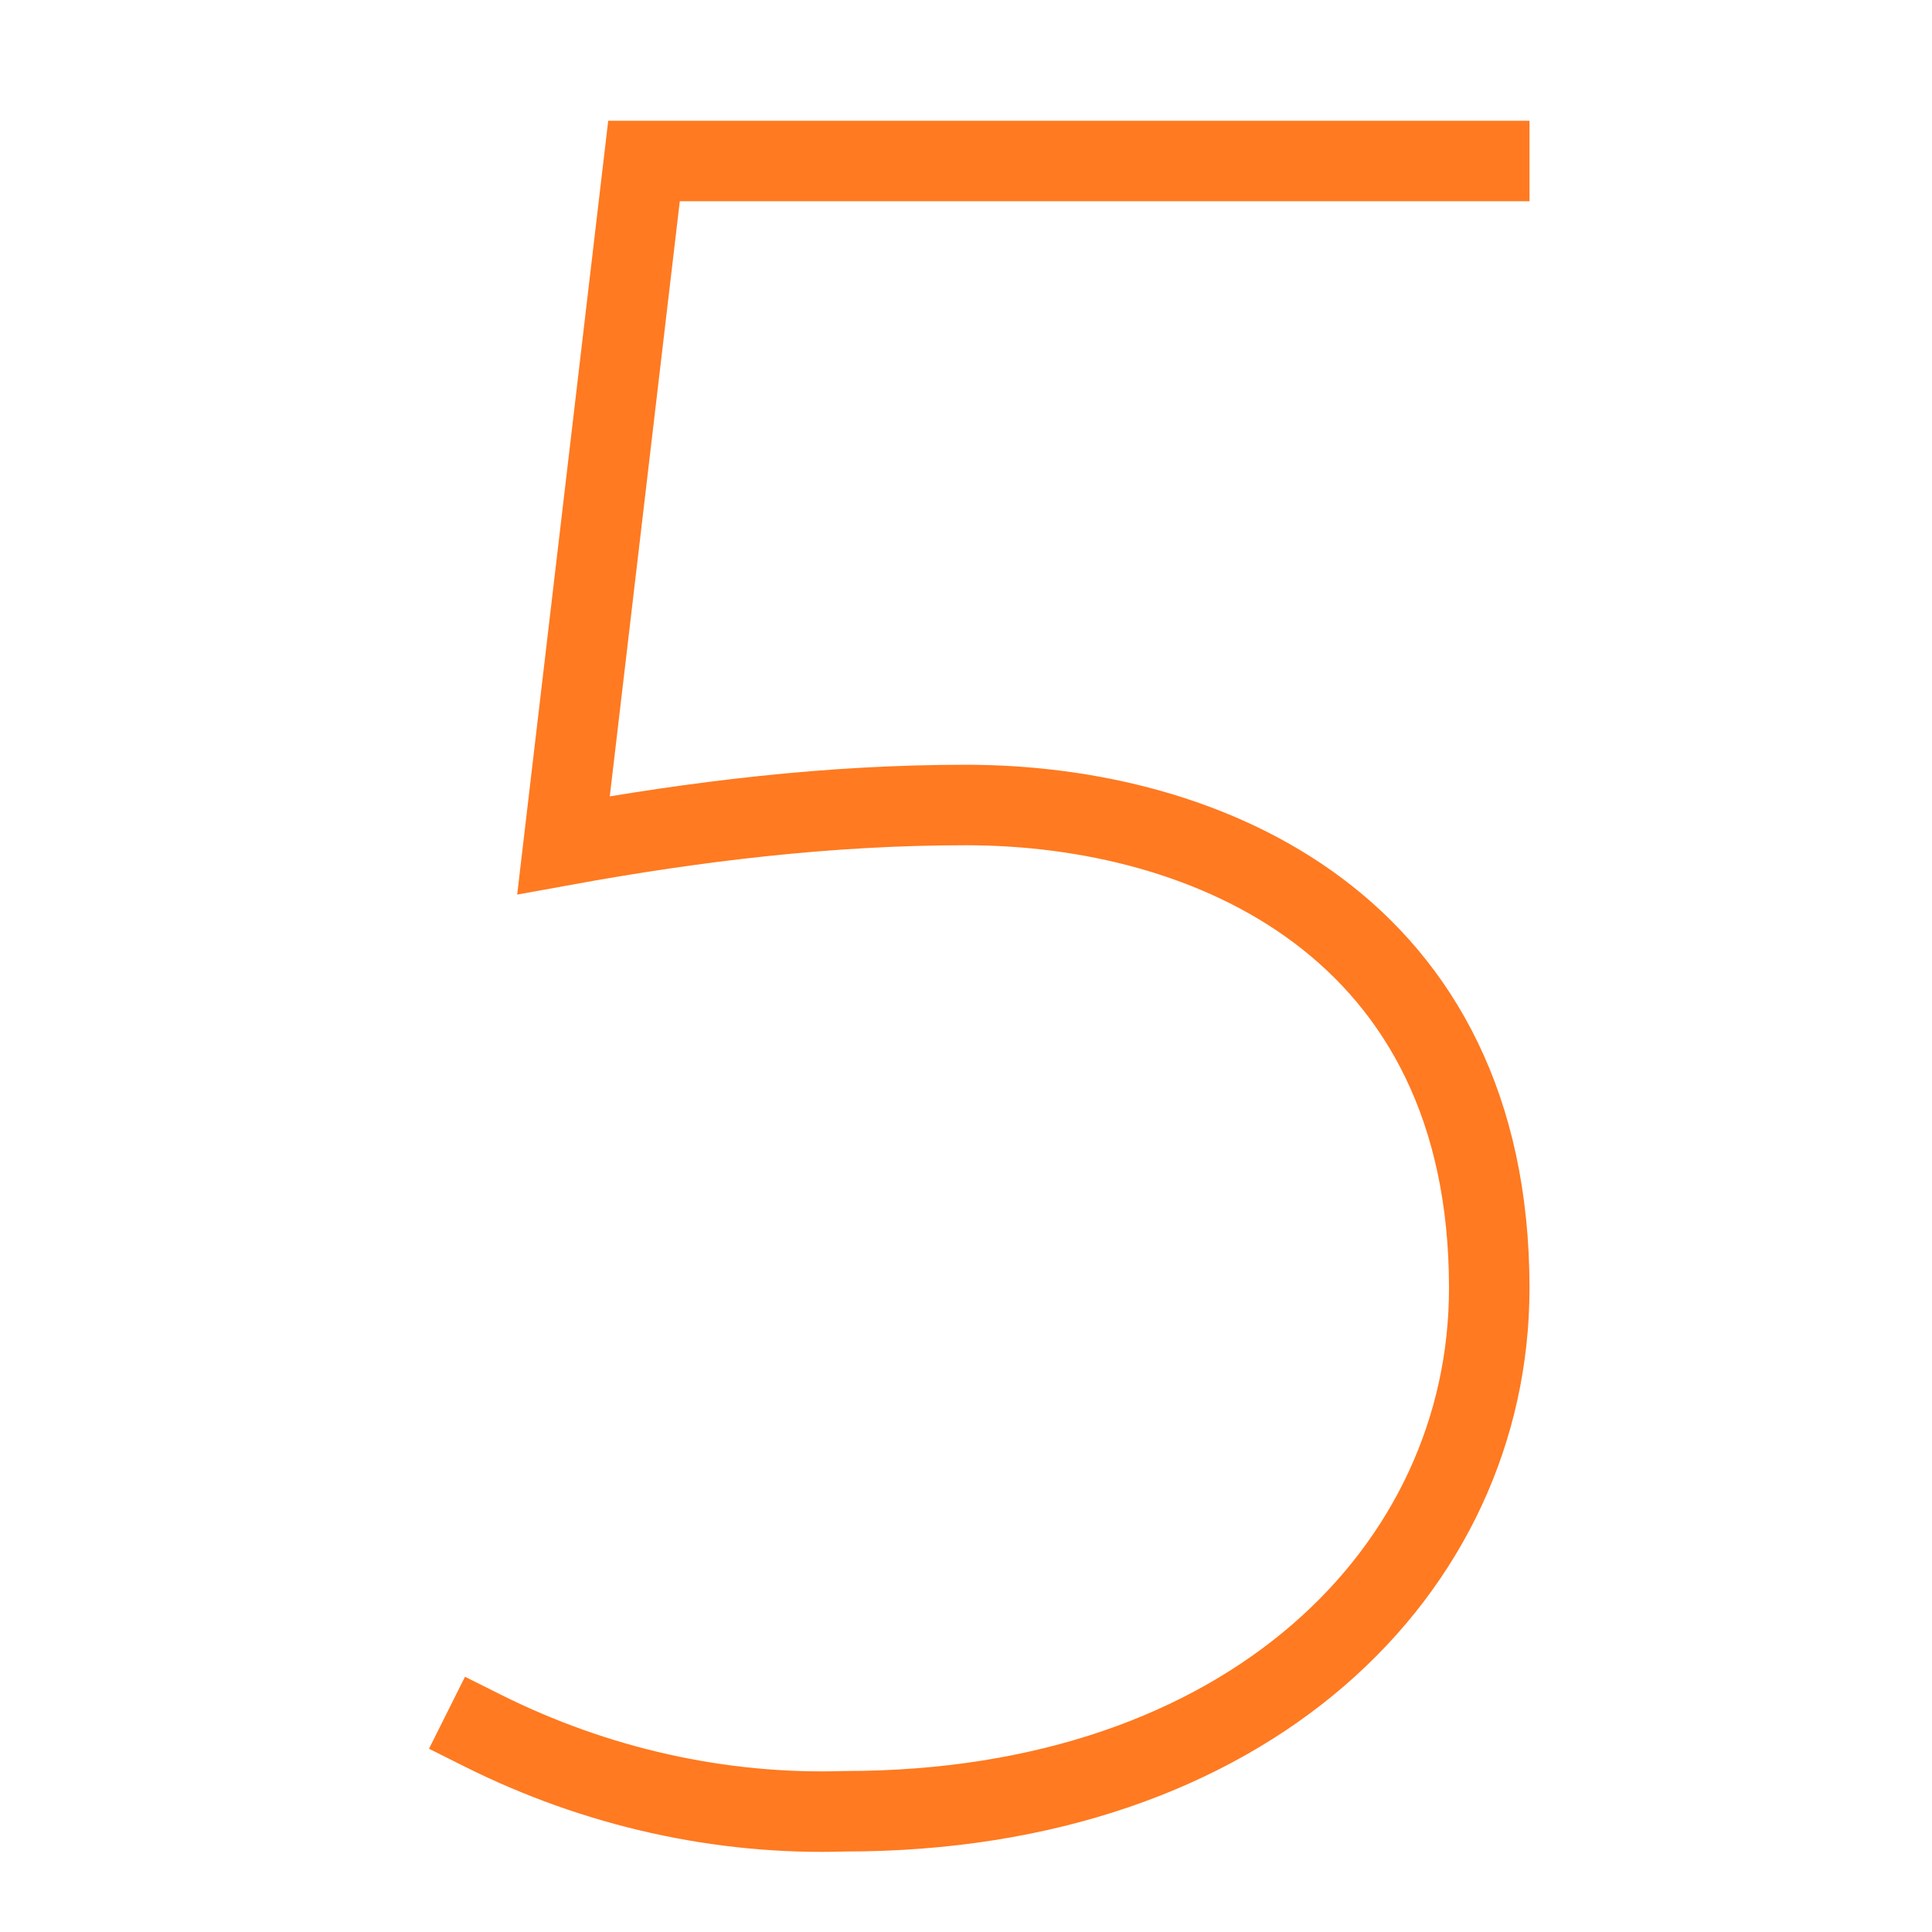 <?xml version="1.0" encoding="utf-8"?>
<!-- Generator: Adobe Illustrator 27.1.0, SVG Export Plug-In . SVG Version: 6.00 Build 0)  -->
<svg version="1.1" id="Ebene_1" xmlns="http://www.w3.org/2000/svg" xmlns:xlink="http://www.w3.org/1999/xlink" x="0px" y="0px"
	 viewBox="0 0 48 48" style="enable-background:new 0 0 48 48;" xml:space="preserve">
<style type="text/css">
	.st0{fill:none;stroke:#FF7A21;stroke-width:2;stroke-linecap:square;stroke-miterlimit:10;}
</style>
<path class="st0" d="M12,43c2.8,1.4,5.9,2.1,9,2c10,0,16-6,16-13c0-9-7-12-13-12c-3.4,0-6.7,0.4-10,1l2-17h21"/>
</svg>
